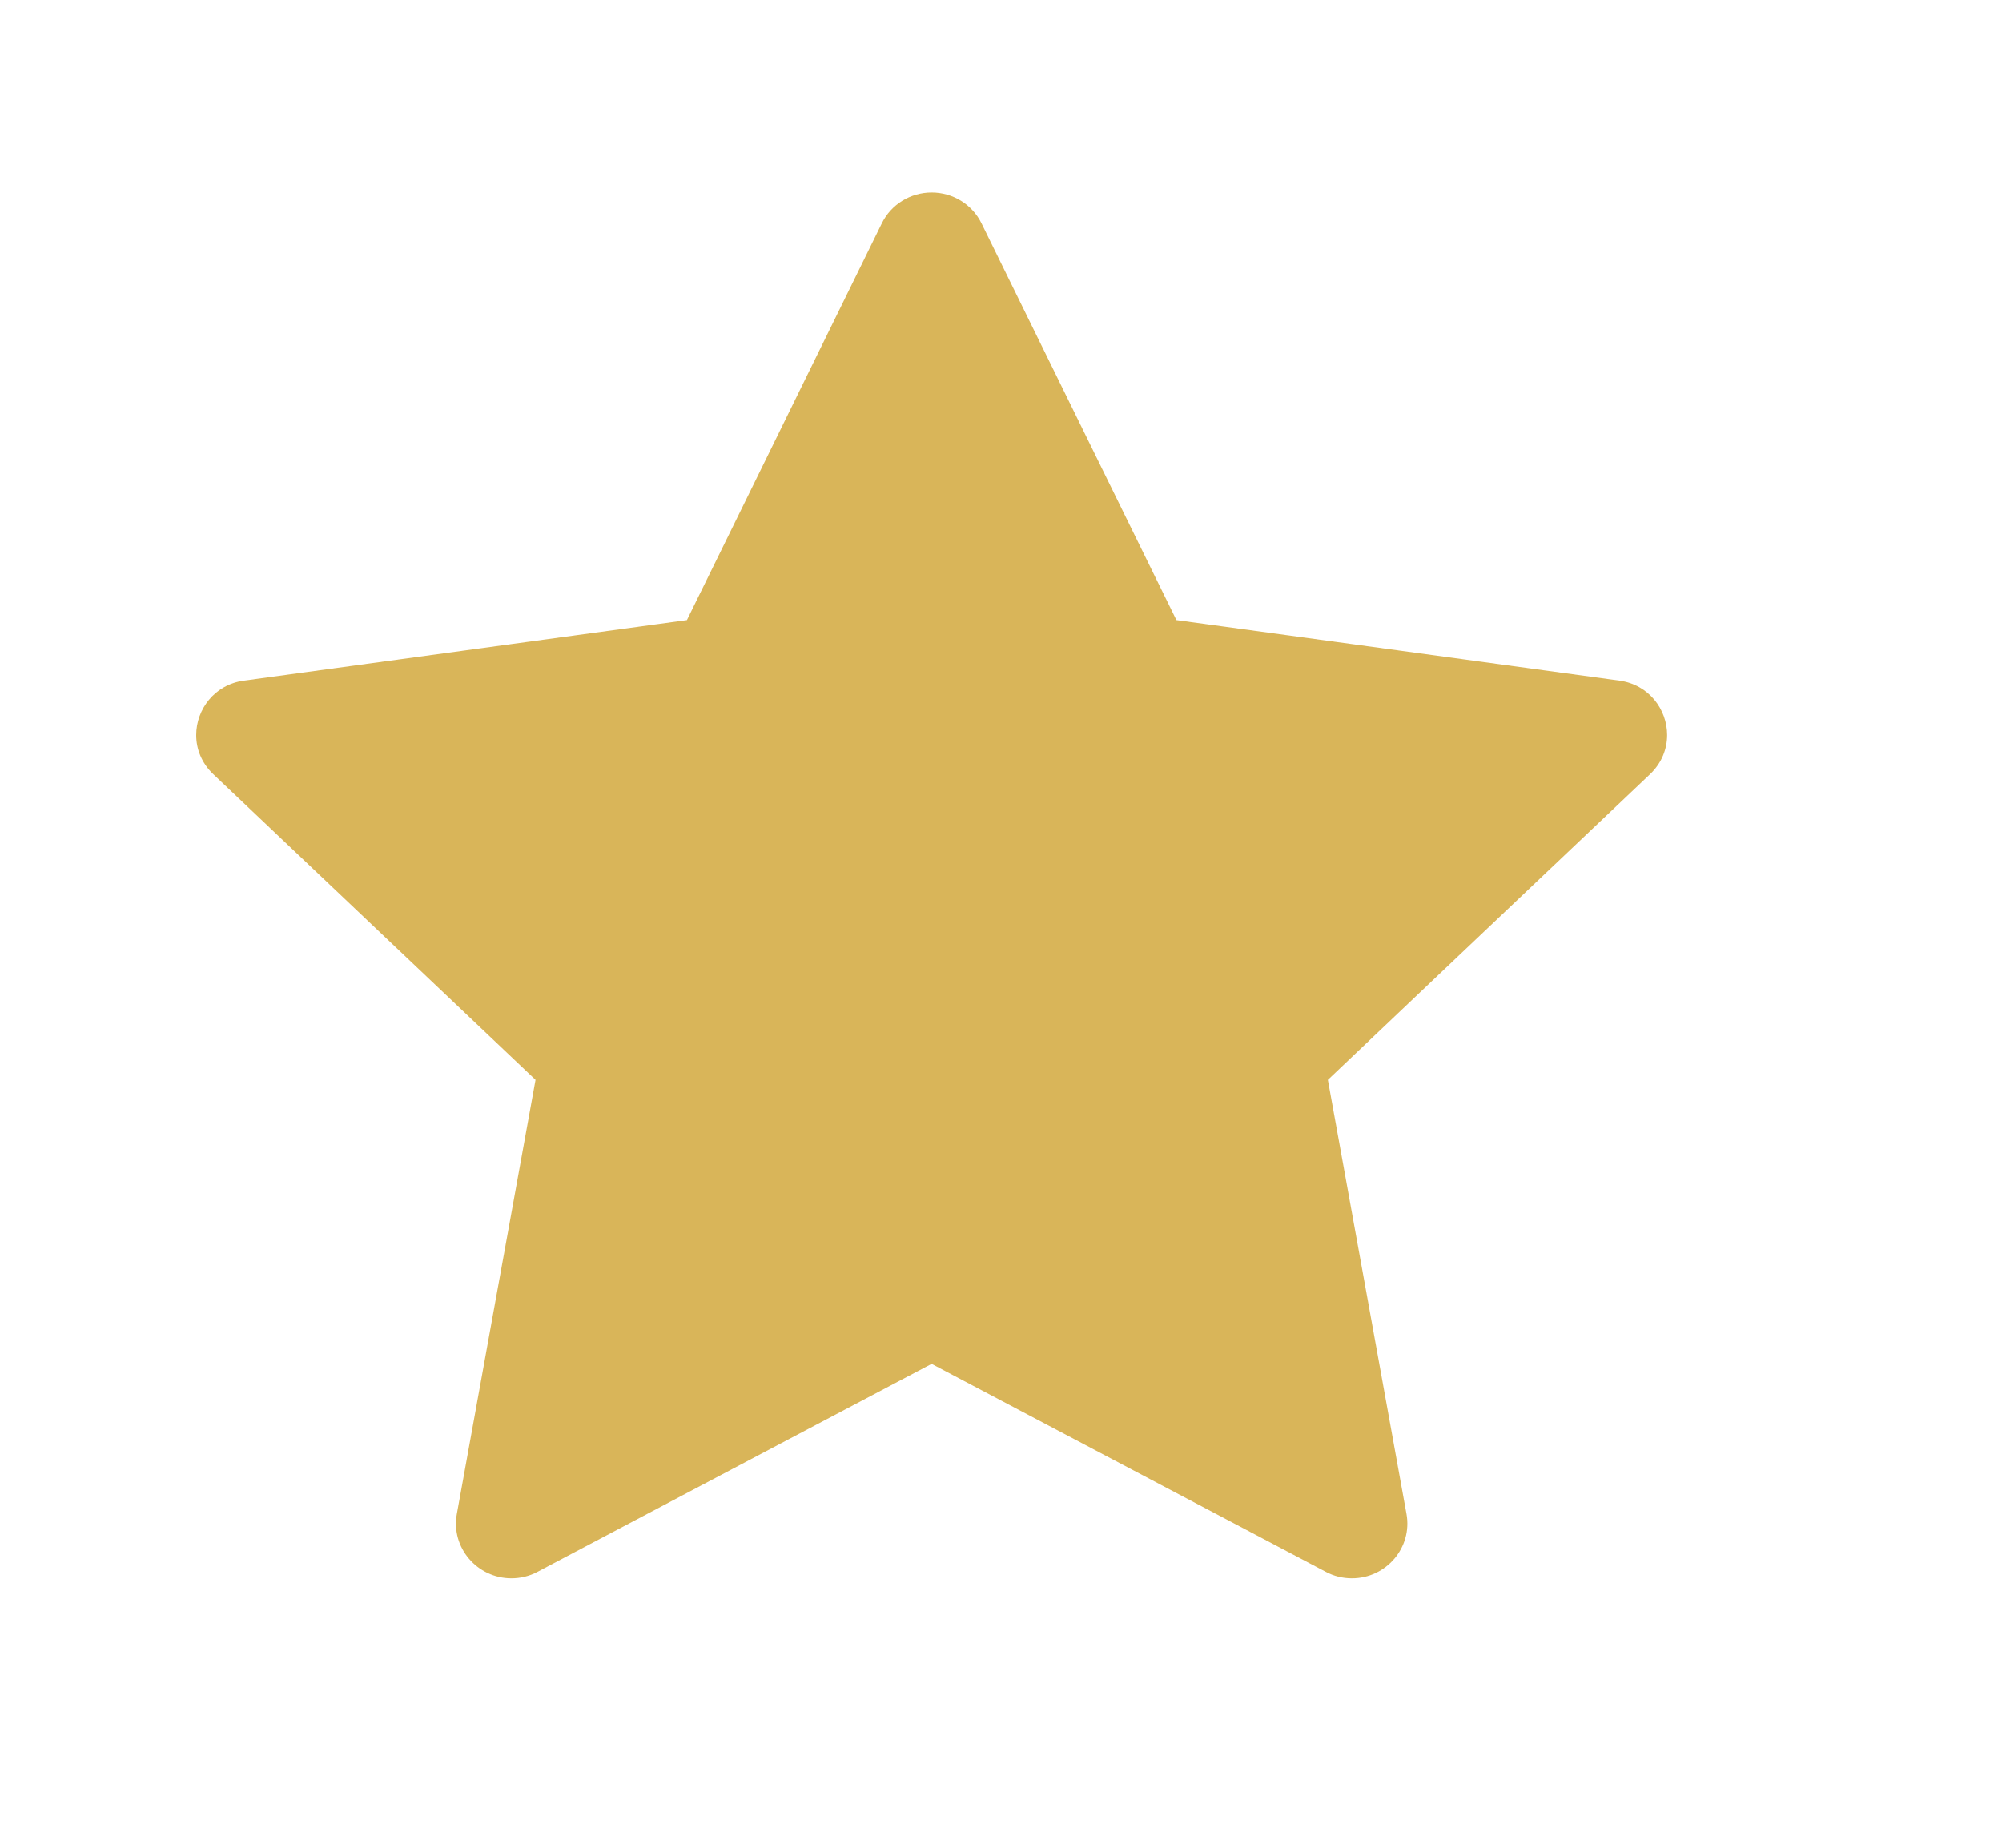 <svg width="26" height="24" viewBox="0 0 26 24" fill="none" xmlns="http://www.w3.org/2000/svg">
<path d="M11.452 2.901C11.572 2.655 11.824 2.5 12.099 2.5C12.375 2.5 12.627 2.655 12.747 2.901C13.677 4.794 15.278 8.054 15.278 8.054C15.278 8.054 18.918 8.551 21.03 8.84C21.415 8.892 21.651 9.215 21.651 9.547C21.651 9.727 21.582 9.91 21.43 10.055C19.892 11.512 17.245 14.026 17.245 14.026C17.245 14.026 17.891 17.594 18.266 19.664C18.345 20.102 18.003 20.5 17.557 20.5C17.441 20.5 17.324 20.473 17.218 20.416C15.338 19.423 12.099 17.715 12.099 17.715C12.099 17.715 8.86 19.423 6.981 20.416C6.875 20.473 6.757 20.5 6.641 20.5C6.197 20.5 5.853 20.101 5.933 19.664C6.308 17.594 6.955 14.026 6.955 14.026C6.955 14.026 4.306 11.512 2.769 10.055C2.617 9.91 2.548 9.727 2.548 9.548C2.548 9.215 2.786 8.891 3.17 8.84C5.282 8.551 8.921 8.054 8.921 8.054C8.921 8.054 10.522 4.794 11.452 2.901V2.901Z" fill="#D9B559"/>
</svg>
